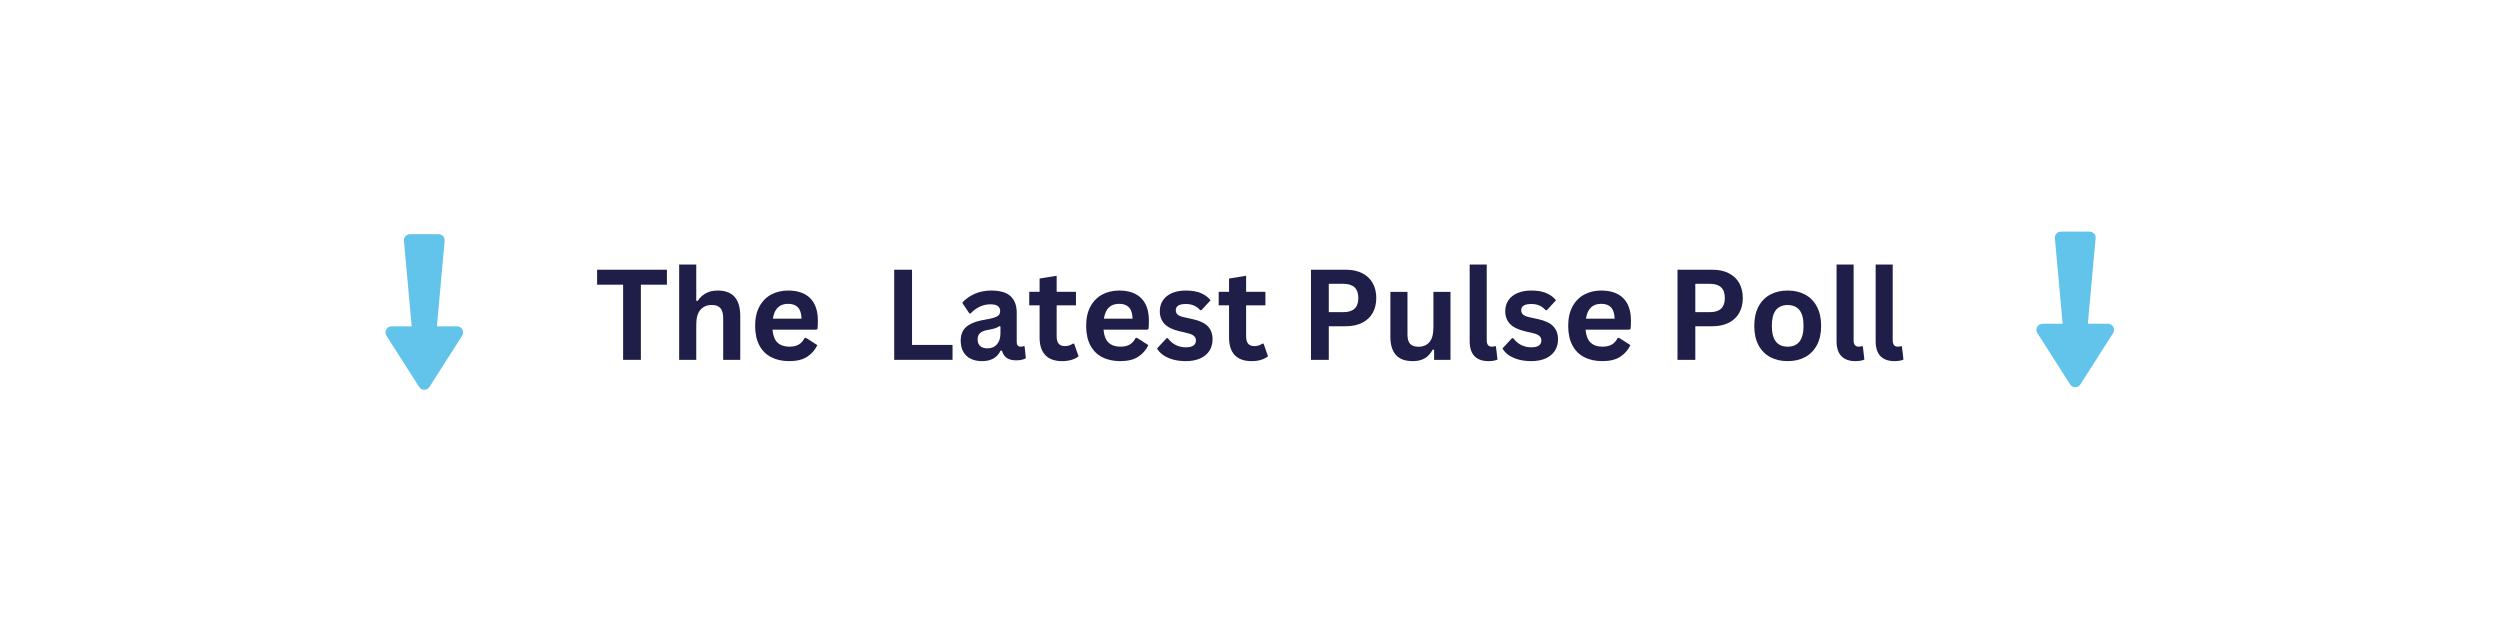 <?xml version="1.0" encoding="utf-8"?>
<svg xmlns="http://www.w3.org/2000/svg" xmlns:xlink="http://www.w3.org/1999/xlink" width="1584" zoomAndPan="magnify" viewBox="0 0 1188 297" height="396" preserveAspectRatio="xMidYMid meet" version="1.0">
  <defs>
    <g/>
    <clipPath id="2ea7af1dc6">
      <path clip-rule="nonzero" d="M 183 111.258 L 220.84 111.258 L 220.84 185.508 L 183 185.508 Z M 183 111.258"/>
    </clipPath>
    <clipPath id="f3a3ab0b6b">
      <path clip-rule="nonzero" d="M 967.121 110.02 L 1005 110.02 L 1005 184 L 967.121 184 Z M 967.121 110.02"/>
    </clipPath>
  </defs>
  <rect x="-118.8" width="1425.6" fill="#ffffff" y="-29.7" height="356.4" fill-opacity="1"/>
  <rect x="-118.8" width="1425.6" fill="#ffffff" y="-29.7" height="356.4" fill-opacity="1"/>
  <g clip-path="url(#2ea7af1dc6)">
    <path fill="#62c3eb" fill-opacity="1" fill-rule="nonzero" d="M 204.066 183.898 L 219.613 159.527 C 220.844 157.602 219.457 155.074 217.172 155.074 L 207.617 155.074 L 211.281 114.715 C 211.605 112.938 210.242 111.297 208.434 111.297 L 194.816 111.297 C 193.008 111.297 191.645 112.938 191.969 114.715 L 195.633 155.074 L 186.078 155.074 C 183.793 155.074 182.406 157.602 183.637 159.527 L 199.184 183.898 C 200.324 185.684 202.926 185.684 204.066 183.898"/>
  </g>
  <g fill="#1e1e49" fill-opacity="1">
    <g transform="translate(282.572, 171)">
      <g>
        <path d="M 34.344 -42.828 L 34.344 -35.719 L 21.969 -35.719 L 21.969 0 L 13.531 0 L 13.531 -35.719 L 1.172 -35.719 L 1.172 -42.828 Z M 34.344 -42.828"/>
      </g>
    </g>
    <g transform="translate(318.08, 171)">
      <g>
        <path d="M 4.656 0 L 4.656 -45.297 L 12.781 -45.297 L 12.781 -28.094 L 13.391 -27.984 C 14.461 -29.566 15.781 -30.785 17.344 -31.641 C 18.906 -32.504 20.789 -32.938 23 -32.938 C 30.125 -32.938 33.688 -28.891 33.688 -20.797 L 33.688 0 L 25.578 0 L 25.578 -19.781 C 25.578 -21.988 25.133 -23.586 24.25 -24.578 C 23.375 -25.578 22.008 -26.078 20.156 -26.078 C 17.895 -26.078 16.098 -25.316 14.766 -23.797 C 13.441 -22.285 12.781 -19.93 12.781 -16.734 L 12.781 0 Z M 4.656 0"/>
      </g>
    </g>
    <g transform="translate(355.931, 171)">
      <g>
        <path d="M 31.938 -14.328 L 11.156 -14.328 C 11.395 -11.516 12.195 -9.469 13.562 -8.188 C 14.926 -6.906 16.789 -6.266 19.156 -6.266 C 21.008 -6.266 22.516 -6.609 23.672 -7.297 C 24.828 -7.992 25.754 -9.047 26.453 -10.453 L 27.078 -10.453 L 32.469 -7 C 31.406 -4.738 29.812 -2.906 27.688 -1.5 C 25.562 -0.094 22.719 0.609 19.156 0.609 C 15.82 0.609 12.938 -0.02 10.5 -1.281 C 8.07 -2.551 6.195 -4.441 4.875 -6.953 C 3.562 -9.461 2.906 -12.523 2.906 -16.141 C 2.906 -19.816 3.598 -22.91 4.984 -25.422 C 6.367 -27.941 8.242 -29.82 10.609 -31.062 C 12.973 -32.312 15.629 -32.938 18.578 -32.938 C 23.148 -32.938 26.648 -31.723 29.078 -29.297 C 31.504 -26.879 32.719 -23.328 32.719 -18.641 C 32.719 -16.93 32.66 -15.609 32.547 -14.672 Z M 24.969 -19.578 C 24.883 -22.035 24.312 -23.82 23.25 -24.938 C 22.188 -26.062 20.629 -26.625 18.578 -26.625 C 14.473 -26.625 12.062 -24.273 11.344 -19.578 Z M 24.969 -19.578"/>
      </g>
    </g>
  </g>
  <g fill="#1e1e49" fill-opacity="1">
    <g transform="translate(419.365, 171)">
      <g>
        <path d="M 14.031 -42.828 L 14.031 -7.094 L 33.281 -7.094 L 33.281 0 L 5.562 0 L 5.562 -42.828 Z M 14.031 -42.828"/>
      </g>
    </g>
    <g transform="translate(454.052, 171)">
      <g>
        <path d="M 12.594 0.609 C 10.531 0.609 8.734 0.227 7.203 -0.531 C 5.68 -1.289 4.508 -2.406 3.688 -3.875 C 2.875 -5.352 2.469 -7.129 2.469 -9.203 C 2.469 -11.117 2.875 -12.723 3.688 -14.016 C 4.508 -15.316 5.781 -16.379 7.5 -17.203 C 9.219 -18.035 11.461 -18.676 14.234 -19.125 C 16.172 -19.438 17.641 -19.781 18.641 -20.156 C 19.648 -20.531 20.332 -20.953 20.688 -21.422 C 21.039 -21.891 21.219 -22.484 21.219 -23.203 C 21.219 -24.234 20.852 -25.02 20.125 -25.562 C 19.406 -26.113 18.207 -26.391 16.531 -26.391 C 14.727 -26.391 13.016 -25.988 11.391 -25.188 C 9.773 -24.395 8.367 -23.344 7.172 -22.031 L 6.594 -22.031 L 3.188 -27.156 C 4.832 -28.977 6.836 -30.395 9.203 -31.406 C 11.566 -32.426 14.145 -32.938 16.938 -32.938 C 21.207 -32.938 24.301 -32.023 26.219 -30.203 C 28.133 -28.391 29.094 -25.812 29.094 -22.469 L 29.094 -8.438 C 29.094 -6.988 29.727 -6.266 31 -6.266 C 31.488 -6.266 31.969 -6.352 32.438 -6.531 L 32.844 -6.422 L 33.422 -0.766 C 32.973 -0.473 32.348 -0.234 31.547 -0.047 C 30.754 0.141 29.879 0.234 28.922 0.234 C 26.984 0.234 25.473 -0.133 24.391 -0.875 C 23.305 -1.625 22.531 -2.785 22.062 -4.359 L 21.453 -4.422 C 19.867 -1.066 16.914 0.609 12.594 0.609 Z M 15.172 -5.453 C 17.047 -5.453 18.547 -6.082 19.672 -7.344 C 20.797 -8.602 21.359 -10.352 21.359 -12.594 L 21.359 -15.875 L 20.797 -16 C 20.305 -15.602 19.664 -15.273 18.875 -15.016 C 18.094 -14.754 16.957 -14.492 15.469 -14.234 C 13.707 -13.941 12.441 -13.438 11.672 -12.719 C 10.898 -12.008 10.516 -11.004 10.516 -9.703 C 10.516 -8.316 10.926 -7.258 11.75 -6.531 C 12.57 -5.812 13.711 -5.453 15.172 -5.453 Z M 15.172 -5.453"/>
      </g>
    </g>
    <g transform="translate(488.125, 171)">
      <g>
        <path d="M 22.297 -7.703 L 24.406 -1.703 C 23.531 -0.973 22.426 -0.406 21.094 0 C 19.77 0.406 18.266 0.609 16.578 0.609 C 13.086 0.609 10.43 -0.336 8.609 -2.234 C 6.797 -4.141 5.891 -6.91 5.891 -10.547 L 5.891 -25.906 L 0.969 -25.906 L 0.969 -32.344 L 5.891 -32.344 L 5.891 -38.641 L 14 -39.969 L 14 -32.344 L 23.172 -32.344 L 23.172 -25.906 L 14 -25.906 L 14 -11.141 C 14 -9.535 14.332 -8.363 15 -7.625 C 15.664 -6.895 16.633 -6.531 17.906 -6.531 C 19.344 -6.531 20.602 -6.922 21.688 -7.703 Z M 22.297 -7.703"/>
      </g>
    </g>
    <g transform="translate(513.232, 171)">
      <g>
        <path d="M 31.938 -14.328 L 11.156 -14.328 C 11.395 -11.516 12.195 -9.469 13.562 -8.188 C 14.926 -6.906 16.789 -6.266 19.156 -6.266 C 21.008 -6.266 22.516 -6.609 23.672 -7.297 C 24.828 -7.992 25.754 -9.047 26.453 -10.453 L 27.078 -10.453 L 32.469 -7 C 31.406 -4.738 29.812 -2.906 27.688 -1.5 C 25.562 -0.094 22.719 0.609 19.156 0.609 C 15.82 0.609 12.938 -0.02 10.5 -1.281 C 8.07 -2.551 6.195 -4.441 4.875 -6.953 C 3.562 -9.461 2.906 -12.523 2.906 -16.141 C 2.906 -19.816 3.598 -22.91 4.984 -25.422 C 6.367 -27.941 8.242 -29.82 10.609 -31.062 C 12.973 -32.312 15.629 -32.938 18.578 -32.938 C 23.148 -32.938 26.648 -31.723 29.078 -29.297 C 31.504 -26.879 32.719 -23.328 32.719 -18.641 C 32.719 -16.93 32.66 -15.609 32.547 -14.672 Z M 24.969 -19.578 C 24.883 -22.035 24.312 -23.82 23.25 -24.938 C 22.188 -26.062 20.629 -26.625 18.578 -26.625 C 14.473 -26.625 12.062 -24.273 11.344 -19.578 Z M 24.969 -19.578"/>
      </g>
    </g>
    <g transform="translate(548.359, 171)">
      <g>
        <path d="M 15.125 0.609 C 12.914 0.609 10.891 0.352 9.047 -0.156 C 7.211 -0.676 5.645 -1.391 4.344 -2.297 C 3.051 -3.203 2.094 -4.242 1.469 -5.422 L 5.984 -10.281 L 6.594 -10.281 C 7.664 -8.832 8.93 -7.75 10.391 -7.031 C 11.859 -6.312 13.453 -5.953 15.172 -5.953 C 16.754 -5.953 17.945 -6.234 18.75 -6.797 C 19.551 -7.359 19.953 -8.172 19.953 -9.234 C 19.953 -10.047 19.66 -10.727 19.078 -11.281 C 18.504 -11.844 17.578 -12.281 16.297 -12.594 L 12.016 -13.625 C 8.805 -14.383 6.461 -15.551 4.984 -17.125 C 3.516 -18.695 2.781 -20.691 2.781 -23.109 C 2.781 -25.129 3.289 -26.879 4.312 -28.359 C 5.344 -29.848 6.789 -30.984 8.656 -31.766 C 10.52 -32.547 12.691 -32.938 15.172 -32.938 C 18.086 -32.938 20.5 -32.516 22.406 -31.672 C 24.32 -30.828 25.816 -29.703 26.891 -28.297 L 22.562 -23.609 L 21.969 -23.609 C 21.07 -24.629 20.062 -25.375 18.938 -25.844 C 17.812 -26.312 16.555 -26.547 15.172 -26.547 C 11.973 -26.547 10.375 -25.551 10.375 -23.562 C 10.375 -22.719 10.672 -22.031 11.266 -21.5 C 11.859 -20.977 12.91 -20.551 14.422 -20.219 L 18.406 -19.344 C 21.688 -18.633 24.082 -17.504 25.594 -15.953 C 27.102 -14.398 27.859 -12.316 27.859 -9.703 C 27.859 -7.648 27.348 -5.844 26.328 -4.281 C 25.316 -2.719 23.852 -1.508 21.938 -0.656 C 20.031 0.188 17.758 0.609 15.125 0.609 Z M 15.125 0.609"/>
      </g>
    </g>
    <g transform="translate(578.154, 171)">
      <g>
        <path d="M 22.297 -7.703 L 24.406 -1.703 C 23.531 -0.973 22.426 -0.406 21.094 0 C 19.77 0.406 18.266 0.609 16.578 0.609 C 13.086 0.609 10.43 -0.336 8.609 -2.234 C 6.797 -4.141 5.891 -6.91 5.891 -10.547 L 5.891 -25.906 L 0.969 -25.906 L 0.969 -32.344 L 5.891 -32.344 L 5.891 -38.641 L 14 -39.969 L 14 -32.344 L 23.172 -32.344 L 23.172 -25.906 L 14 -25.906 L 14 -11.141 C 14 -9.535 14.332 -8.363 15 -7.625 C 15.664 -6.895 16.633 -6.531 17.906 -6.531 C 19.344 -6.531 20.602 -6.922 21.688 -7.703 Z M 22.297 -7.703"/>
      </g>
    </g>
    <g transform="translate(603.261, 171)">
      <g/>
    </g>
    <g transform="translate(617.412, 171)">
      <g>
        <path d="M 22.125 -42.828 C 25.188 -42.828 27.805 -42.266 29.984 -41.141 C 32.16 -40.023 33.805 -38.457 34.922 -36.438 C 36.035 -34.414 36.594 -32.066 36.594 -29.391 C 36.594 -26.711 36.035 -24.367 34.922 -22.359 C 33.805 -20.348 32.16 -18.781 29.984 -17.656 C 27.805 -16.531 25.188 -15.969 22.125 -15.969 L 14.031 -15.969 L 14.031 0 L 5.562 0 L 5.562 -42.828 Z M 21 -22.672 C 25.707 -22.672 28.062 -24.91 28.062 -29.391 C 28.062 -33.879 25.707 -36.125 21 -36.125 L 14.031 -36.125 L 14.031 -22.672 Z M 21 -22.672"/>
      </g>
    </g>
    <g transform="translate(656.552, 171)">
      <g>
        <path d="M 14.797 0.609 C 11.16 0.609 8.477 -0.379 6.75 -2.359 C 5.02 -4.336 4.156 -7.188 4.156 -10.906 L 4.156 -32.312 L 12.281 -32.312 L 12.281 -11.922 C 12.281 -9.953 12.703 -8.508 13.547 -7.594 C 14.398 -6.688 15.711 -6.234 17.484 -6.234 C 19.734 -6.234 21.484 -6.973 22.734 -8.453 C 23.984 -9.93 24.609 -12.25 24.609 -15.406 L 24.609 -32.312 L 32.719 -32.312 L 32.719 0 L 24.938 0 L 24.938 -4.75 L 24.312 -4.891 C 23.281 -3.035 22.016 -1.656 20.516 -0.75 C 19.023 0.156 17.117 0.609 14.797 0.609 Z M 14.797 0.609"/>
      </g>
    </g>
    <g transform="translate(693.935, 171)">
      <g>
        <path d="M 13.422 0.609 C 10.504 0.609 8.281 -0.176 6.75 -1.75 C 5.219 -3.32 4.453 -5.707 4.453 -8.906 L 4.453 -45.297 L 12.562 -45.297 L 12.562 -9.234 C 12.562 -7.254 13.383 -6.266 15.031 -6.266 C 15.5 -6.266 16 -6.344 16.531 -6.5 L 16.938 -6.391 L 17.672 -0.141 C 17.223 0.086 16.625 0.27 15.875 0.406 C 15.133 0.539 14.316 0.609 13.422 0.609 Z M 13.422 0.609"/>
      </g>
    </g>
    <g transform="translate(712.509, 171)">
      <g>
        <path d="M 15.125 0.609 C 12.914 0.609 10.891 0.352 9.047 -0.156 C 7.211 -0.676 5.645 -1.391 4.344 -2.297 C 3.051 -3.203 2.094 -4.242 1.469 -5.422 L 5.984 -10.281 L 6.594 -10.281 C 7.664 -8.832 8.93 -7.75 10.391 -7.031 C 11.859 -6.312 13.453 -5.953 15.172 -5.953 C 16.754 -5.953 17.945 -6.234 18.75 -6.797 C 19.551 -7.359 19.953 -8.172 19.953 -9.234 C 19.953 -10.047 19.66 -10.727 19.078 -11.281 C 18.504 -11.844 17.578 -12.281 16.297 -12.594 L 12.016 -13.625 C 8.805 -14.383 6.461 -15.551 4.984 -17.125 C 3.516 -18.695 2.781 -20.691 2.781 -23.109 C 2.781 -25.129 3.289 -26.879 4.312 -28.359 C 5.344 -29.848 6.789 -30.984 8.656 -31.766 C 10.52 -32.547 12.691 -32.938 15.172 -32.938 C 18.086 -32.938 20.5 -32.516 22.406 -31.672 C 24.32 -30.828 25.816 -29.703 26.891 -28.297 L 22.562 -23.609 L 21.969 -23.609 C 21.07 -24.629 20.062 -25.375 18.938 -25.844 C 17.812 -26.312 16.555 -26.547 15.172 -26.547 C 11.973 -26.547 10.375 -25.551 10.375 -23.562 C 10.375 -22.719 10.672 -22.031 11.266 -21.5 C 11.859 -20.977 12.91 -20.551 14.422 -20.219 L 18.406 -19.344 C 21.688 -18.633 24.082 -17.504 25.594 -15.953 C 27.102 -14.398 27.859 -12.316 27.859 -9.703 C 27.859 -7.648 27.348 -5.844 26.328 -4.281 C 25.316 -2.719 23.852 -1.508 21.938 -0.656 C 20.031 0.188 17.758 0.609 15.125 0.609 Z M 15.125 0.609"/>
      </g>
    </g>
    <g transform="translate(742.304, 171)">
      <g>
        <path d="M 31.938 -14.328 L 11.156 -14.328 C 11.395 -11.516 12.195 -9.469 13.562 -8.188 C 14.926 -6.906 16.789 -6.266 19.156 -6.266 C 21.008 -6.266 22.516 -6.609 23.672 -7.297 C 24.828 -7.992 25.754 -9.047 26.453 -10.453 L 27.078 -10.453 L 32.469 -7 C 31.406 -4.738 29.812 -2.906 27.688 -1.5 C 25.562 -0.094 22.719 0.609 19.156 0.609 C 15.82 0.609 12.938 -0.02 10.5 -1.281 C 8.07 -2.551 6.195 -4.441 4.875 -6.953 C 3.562 -9.461 2.906 -12.523 2.906 -16.141 C 2.906 -19.816 3.598 -22.91 4.984 -25.422 C 6.367 -27.941 8.242 -29.82 10.609 -31.062 C 12.973 -32.312 15.629 -32.938 18.578 -32.938 C 23.148 -32.938 26.648 -31.723 29.078 -29.297 C 31.504 -26.879 32.719 -23.328 32.719 -18.641 C 32.719 -16.93 32.66 -15.609 32.547 -14.672 Z M 24.969 -19.578 C 24.883 -22.035 24.312 -23.82 23.25 -24.938 C 22.188 -26.062 20.629 -26.625 18.578 -26.625 C 14.473 -26.625 12.062 -24.273 11.344 -19.578 Z M 24.969 -19.578"/>
      </g>
    </g>
    <g transform="translate(777.431, 171)">
      <g/>
    </g>
    <g transform="translate(791.582, 171)">
      <g>
        <path d="M 22.125 -42.828 C 25.188 -42.828 27.805 -42.266 29.984 -41.141 C 32.16 -40.023 33.805 -38.457 34.922 -36.438 C 36.035 -34.414 36.594 -32.066 36.594 -29.391 C 36.594 -26.711 36.035 -24.367 34.922 -22.359 C 33.805 -20.348 32.16 -18.781 29.984 -17.656 C 27.805 -16.531 25.188 -15.969 22.125 -15.969 L 14.031 -15.969 L 14.031 0 L 5.562 0 L 5.562 -42.828 Z M 21 -22.672 C 25.707 -22.672 28.062 -24.91 28.062 -29.391 C 28.062 -33.879 25.707 -36.125 21 -36.125 L 14.031 -36.125 L 14.031 -22.672 Z M 21 -22.672"/>
      </g>
    </g>
    <g transform="translate(830.722, 171)">
      <g>
        <path d="M 18.781 0.609 C 15.613 0.609 12.832 -0.035 10.438 -1.328 C 8.051 -2.629 6.195 -4.535 4.875 -7.047 C 3.562 -9.555 2.906 -12.586 2.906 -16.141 C 2.906 -19.691 3.562 -22.727 4.875 -25.25 C 6.195 -27.77 8.051 -29.68 10.438 -30.984 C 12.832 -32.285 15.613 -32.938 18.781 -32.938 C 21.945 -32.938 24.723 -32.285 27.109 -30.984 C 29.504 -29.68 31.363 -27.77 32.688 -25.25 C 34.02 -22.727 34.688 -19.691 34.688 -16.141 C 34.688 -12.586 34.02 -9.555 32.688 -7.047 C 31.363 -4.535 29.504 -2.629 27.109 -1.328 C 24.723 -0.035 21.945 0.609 18.781 0.609 Z M 18.781 -6.266 C 23.801 -6.266 26.312 -9.555 26.312 -16.141 C 26.312 -19.555 25.664 -22.062 24.375 -23.656 C 23.082 -25.25 21.219 -26.047 18.781 -26.047 C 13.758 -26.047 11.25 -22.742 11.25 -16.141 C 11.25 -9.555 13.758 -6.266 18.781 -6.266 Z M 18.781 -6.266"/>
      </g>
    </g>
    <g transform="translate(868.281, 171)">
      <g>
        <path d="M 13.422 0.609 C 10.504 0.609 8.281 -0.176 6.75 -1.75 C 5.219 -3.32 4.453 -5.707 4.453 -8.906 L 4.453 -45.297 L 12.562 -45.297 L 12.562 -9.234 C 12.562 -7.254 13.383 -6.266 15.031 -6.266 C 15.5 -6.266 16 -6.344 16.531 -6.5 L 16.938 -6.391 L 17.672 -0.141 C 17.223 0.086 16.625 0.27 15.875 0.406 C 15.133 0.539 14.316 0.609 13.422 0.609 Z M 13.422 0.609"/>
      </g>
    </g>
    <g transform="translate(886.855, 171)">
      <g>
        <path d="M 13.422 0.609 C 10.504 0.609 8.281 -0.176 6.75 -1.75 C 5.219 -3.32 4.453 -5.707 4.453 -8.906 L 4.453 -45.297 L 12.562 -45.297 L 12.562 -9.234 C 12.562 -7.254 13.383 -6.266 15.031 -6.266 C 15.5 -6.266 16 -6.344 16.531 -6.5 L 16.938 -6.391 L 17.672 -0.141 C 17.223 0.086 16.625 0.27 15.875 0.406 C 15.133 0.539 14.316 0.609 13.422 0.609 Z M 13.422 0.609"/>
      </g>
    </g>
  </g>
  <g clip-path="url(#f3a3ab0b6b)">
    <path fill="#62c3eb" fill-opacity="1" fill-rule="nonzero" d="M 988.594 182.66 L 1004.145 158.289 C 1005.371 156.363 1003.988 153.84 1001.703 153.84 L 992.145 153.84 L 995.809 113.477 C 996.137 111.699 994.77 110.059 992.961 110.059 L 979.348 110.059 C 977.539 110.059 976.172 111.699 976.5 113.477 L 980.164 153.84 L 970.605 153.84 C 968.32 153.84 966.938 156.363 968.168 158.289 L 983.715 182.66 C 984.852 184.445 987.457 184.445 988.594 182.66"/>
  </g>
</svg>